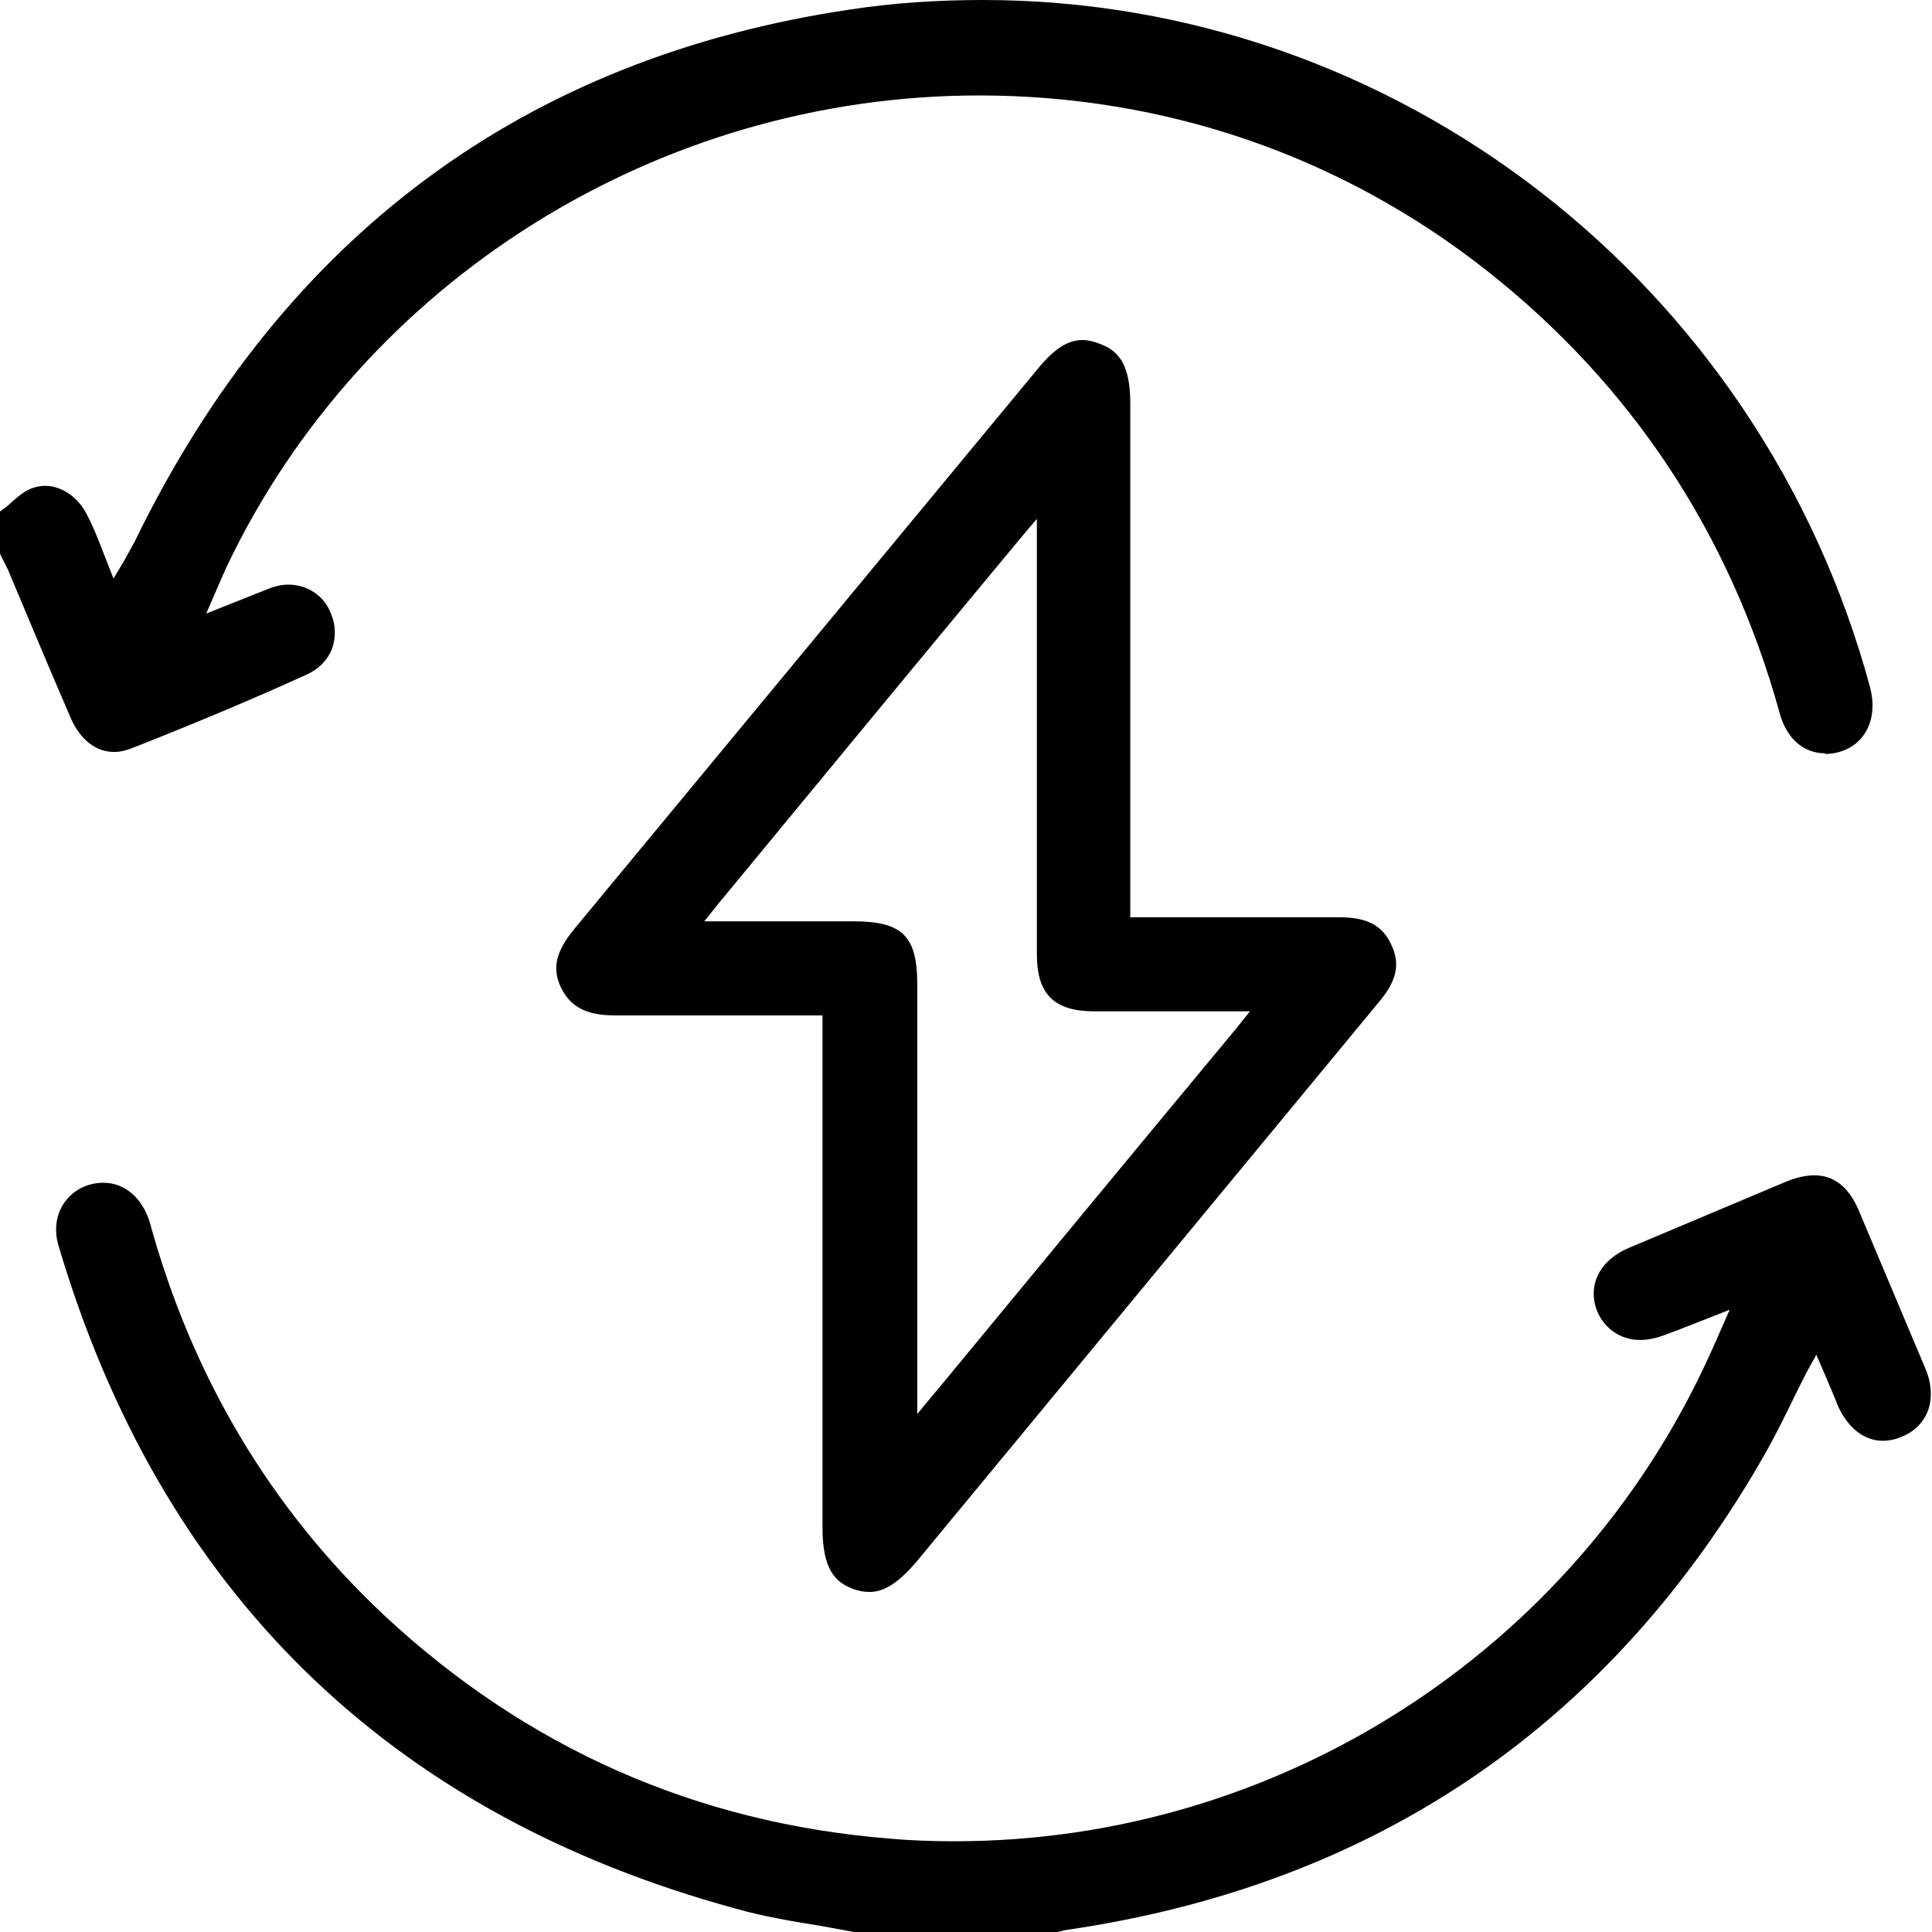 <svg width="32" height="32" viewBox="0 0 32 32" fill="none" xmlns="http://www.w3.org/2000/svg">
<g clip-path="url(#clip0_6345_10021)">
<path d="M14.146 32L13.6 31.9C13.122 31.822 12.643 31.744 12.176 31.61C6.432 30.041 2.659 26.346 0.967 20.625C0.9 20.391 0.923 20.157 1.034 19.968C1.134 19.801 1.29 19.678 1.479 19.623C1.557 19.601 1.635 19.59 1.713 19.59C2.069 19.59 2.359 19.846 2.481 20.246C3.182 22.806 4.484 24.988 6.354 26.746C8.714 28.95 11.53 30.197 14.736 30.453C15.092 30.486 15.459 30.497 15.815 30.497C21.18 30.497 26.078 27.347 28.304 22.472C28.337 22.405 28.649 21.693 28.649 21.693C28.649 21.693 27.725 22.06 27.591 22.105C27.447 22.161 27.302 22.194 27.168 22.194C26.857 22.194 26.601 22.027 26.467 21.749C26.278 21.315 26.478 20.881 26.979 20.669L29.595 19.567C29.762 19.5 29.918 19.467 30.051 19.467C30.374 19.467 30.619 19.656 30.786 20.046L31.888 22.662C31.999 22.918 32.01 23.185 31.921 23.396C31.843 23.574 31.698 23.719 31.498 23.797C31.398 23.841 31.287 23.864 31.186 23.864C30.875 23.864 30.608 23.652 30.441 23.285C30.385 23.129 30.084 22.439 30.084 22.439L29.918 22.739L29.728 23.118C29.573 23.441 29.417 23.752 29.25 24.053C26.69 28.561 22.783 31.221 17.663 31.966C17.596 31.978 17.518 32 17.451 32.022H14.123L14.146 32Z" fill="black"/>
<path d="M30.23 12.477C29.862 12.477 29.584 12.221 29.473 11.798C28.649 8.826 27.013 6.367 24.631 4.486C22.216 2.582 19.3 1.581 16.216 1.581C10.907 1.581 6.021 4.641 3.761 9.372C3.728 9.439 3.416 10.162 3.416 10.162L4.452 9.75C4.563 9.706 4.674 9.683 4.774 9.683C5.086 9.683 5.364 9.862 5.476 10.151C5.565 10.351 5.565 10.563 5.498 10.752C5.42 10.941 5.275 11.086 5.075 11.175C4.196 11.576 3.238 11.976 2.225 12.377C2.114 12.422 2.003 12.455 1.892 12.455C1.591 12.455 1.335 12.255 1.179 11.91C0.823 11.086 0.478 10.262 0.133 9.439L-0.012 9.149V8.481C-0.012 8.481 0.077 8.415 0.122 8.381C0.244 8.27 0.367 8.159 0.489 8.103C0.567 8.07 0.656 8.047 0.745 8.047C1.023 8.047 1.302 8.237 1.446 8.537C1.547 8.726 1.624 8.927 1.714 9.16L1.88 9.583L2.059 9.283C2.103 9.205 2.225 8.982 2.225 8.982C4.685 3.918 8.681 0.957 14.091 0.156C14.814 0.045 15.56 0 16.283 0C23.117 0 29.161 4.675 30.975 11.386C31.109 11.898 30.898 12.332 30.463 12.455C30.386 12.477 30.308 12.488 30.23 12.488V12.477Z" fill="black"/>
<path d="M14.414 26.368C14.325 26.368 14.247 26.357 14.147 26.324C13.835 26.212 13.623 26.001 13.623 25.3V16.818H11.264H10.184C9.706 16.818 9.45 16.674 9.294 16.362C9.138 16.039 9.205 15.761 9.516 15.382L17.196 6.1C17.463 5.777 17.686 5.632 17.931 5.632C18.02 5.632 18.109 5.654 18.198 5.688C18.476 5.788 18.721 5.966 18.721 6.678V15.193H21.203H22.183C22.639 15.193 22.895 15.327 23.04 15.638C23.196 15.961 23.14 16.239 22.84 16.596L15.171 25.878C14.881 26.212 14.648 26.368 14.403 26.368H14.414ZM16.874 8.949C15.182 10.986 13.557 12.956 11.887 14.982L11.665 15.26H14.136C14.948 15.26 15.193 15.505 15.193 16.306V23.419L15.638 22.884C17.263 20.914 18.844 19 20.48 17.03L20.703 16.751H18.131C17.463 16.751 17.174 16.473 17.174 15.805V8.593L16.874 8.949Z" fill="black"/>
</g>
<defs>
<clipPath id="clip0_6345_10021">
<rect width="32" height="32" fill="white"/>
</clipPath>
</defs>
</svg>
